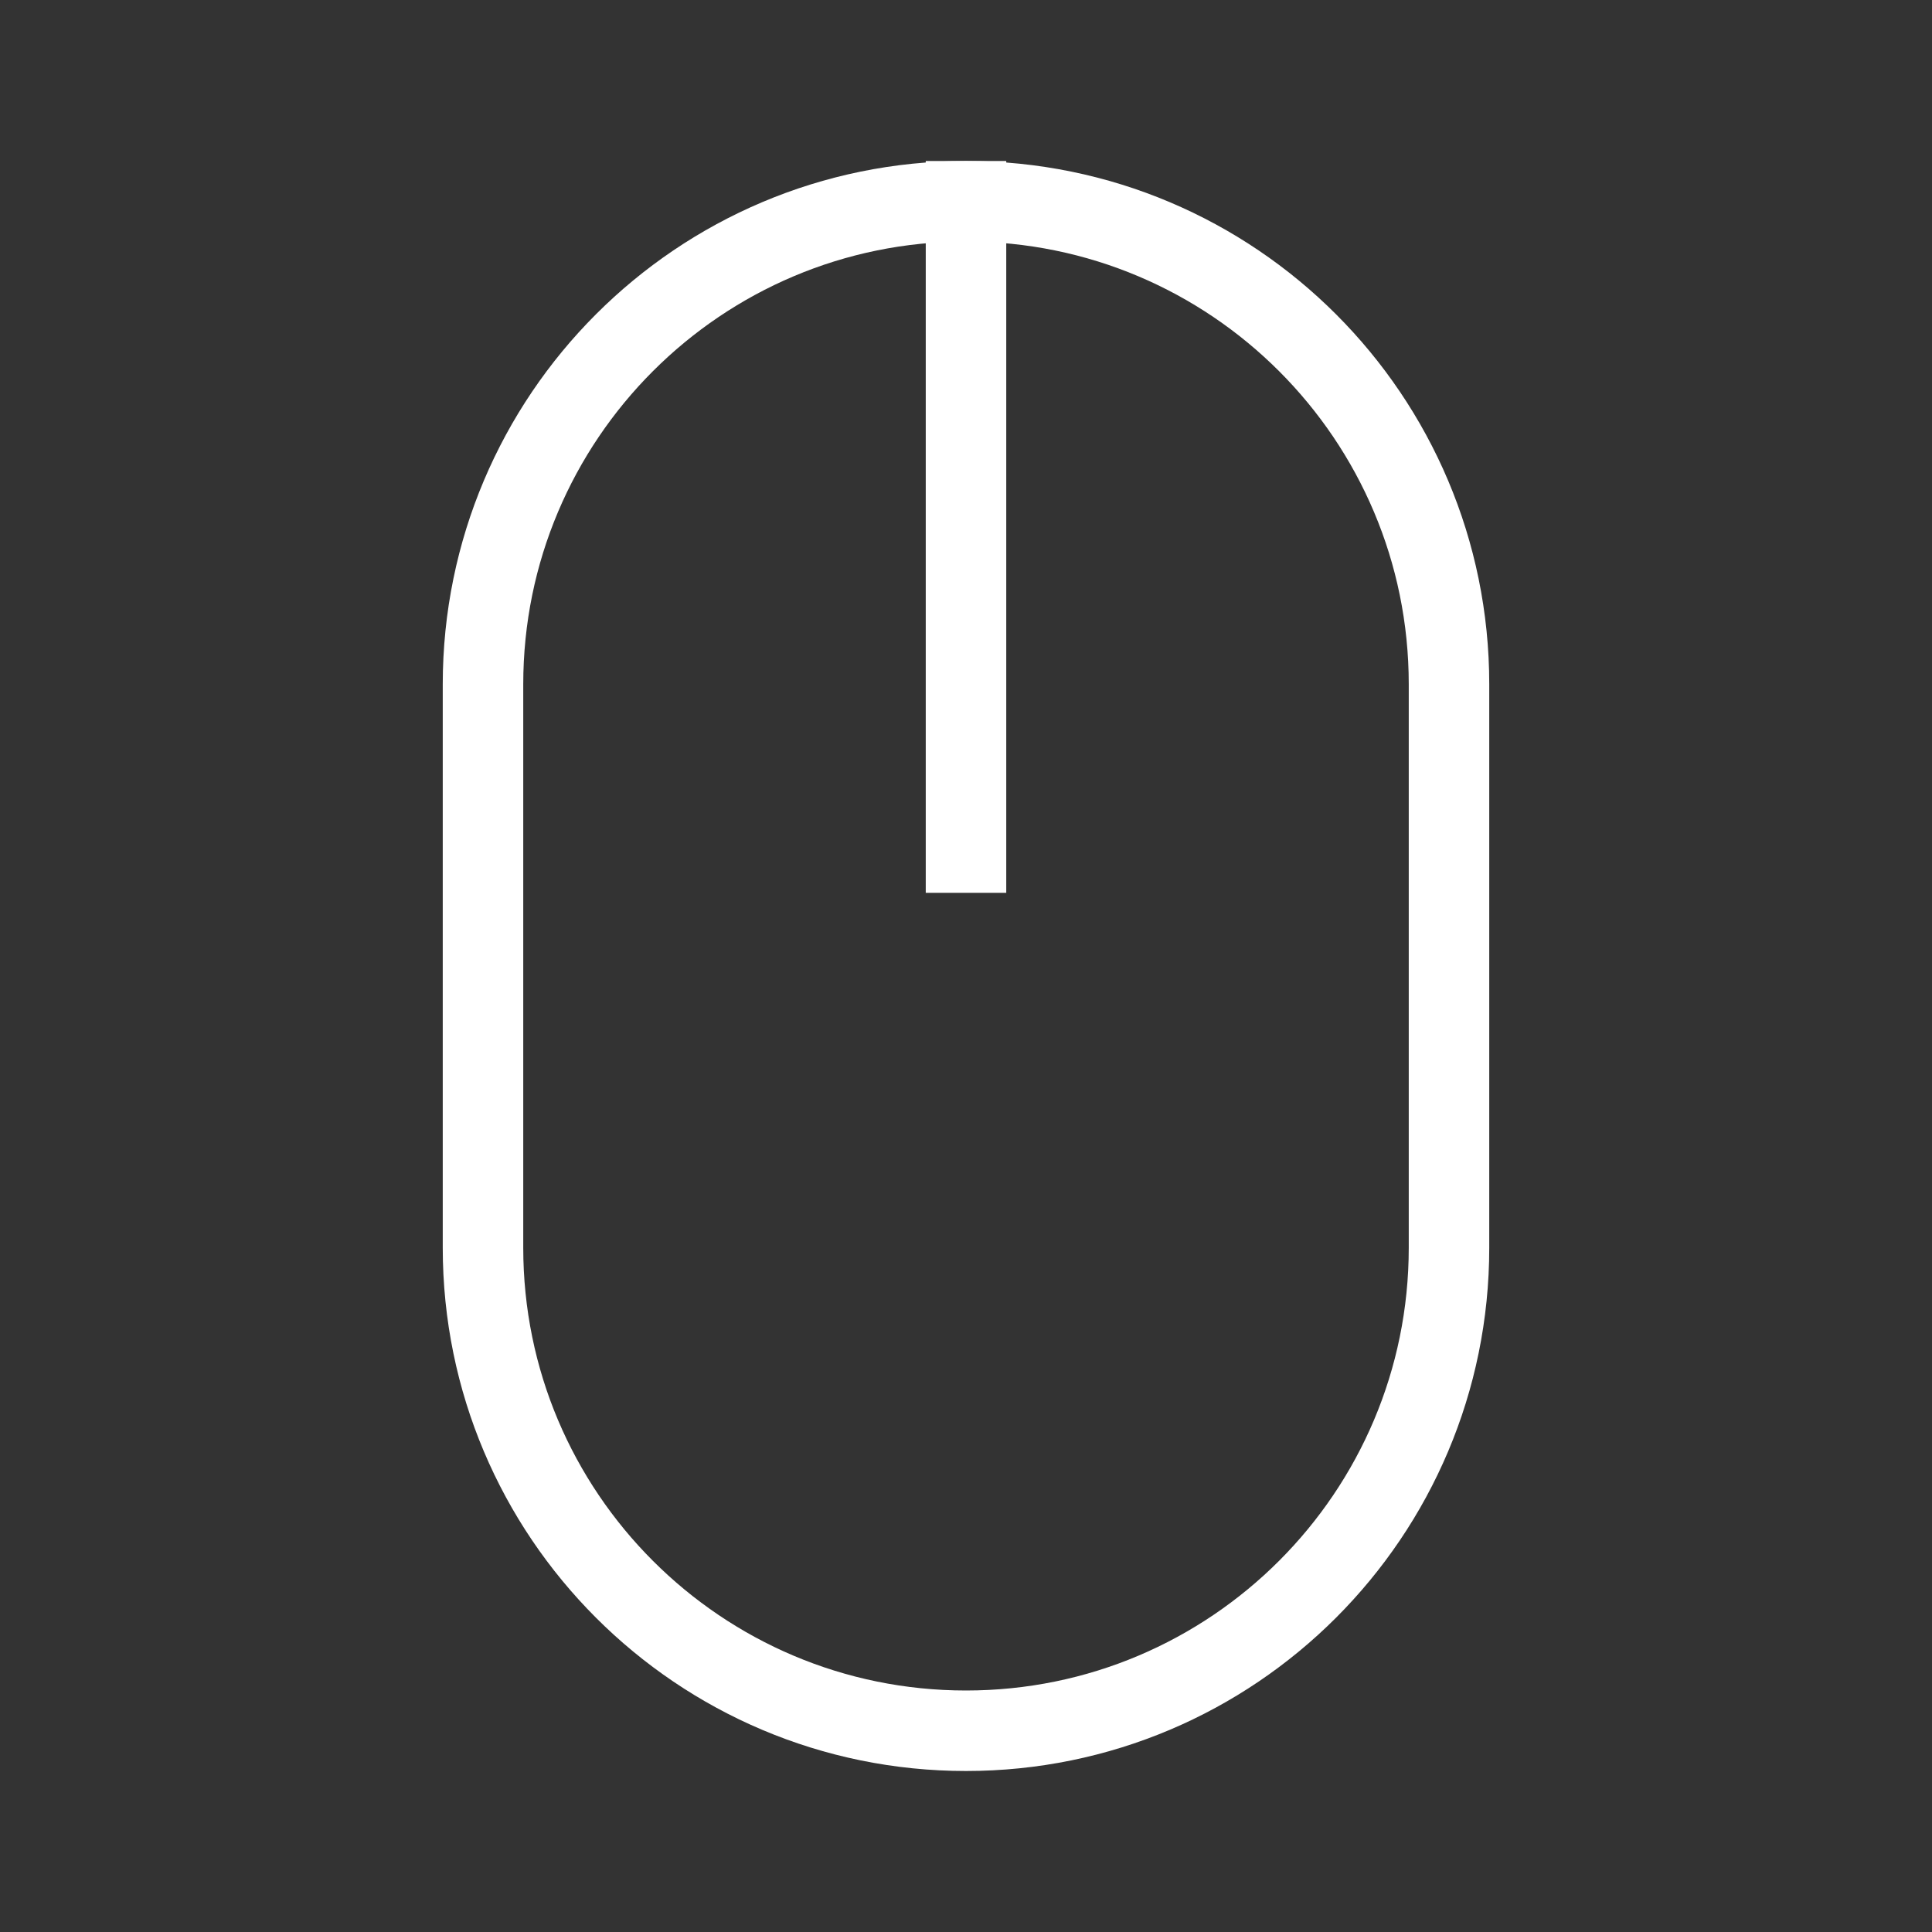 <?xml version="1.0" encoding="UTF-8"?> <svg xmlns="http://www.w3.org/2000/svg" width="24" height="24" viewBox="0 0 24 24" fill="none"><rect x="0" y="0" width="24" height="24" fill="#333333" stroke="none"/> <path d="M6 8.5C6 5.186 8.686 2.5 12 2.5C15.314 2.5 18 5.186 18 8.5V15.5C18 18.814 15.314 21.5 12 21.5C8.686 21.5 6 18.814 6 15.5V8.5Z" stroke="white"></path> <path d="M12 2V11.091" stroke="white"></path> </svg> 